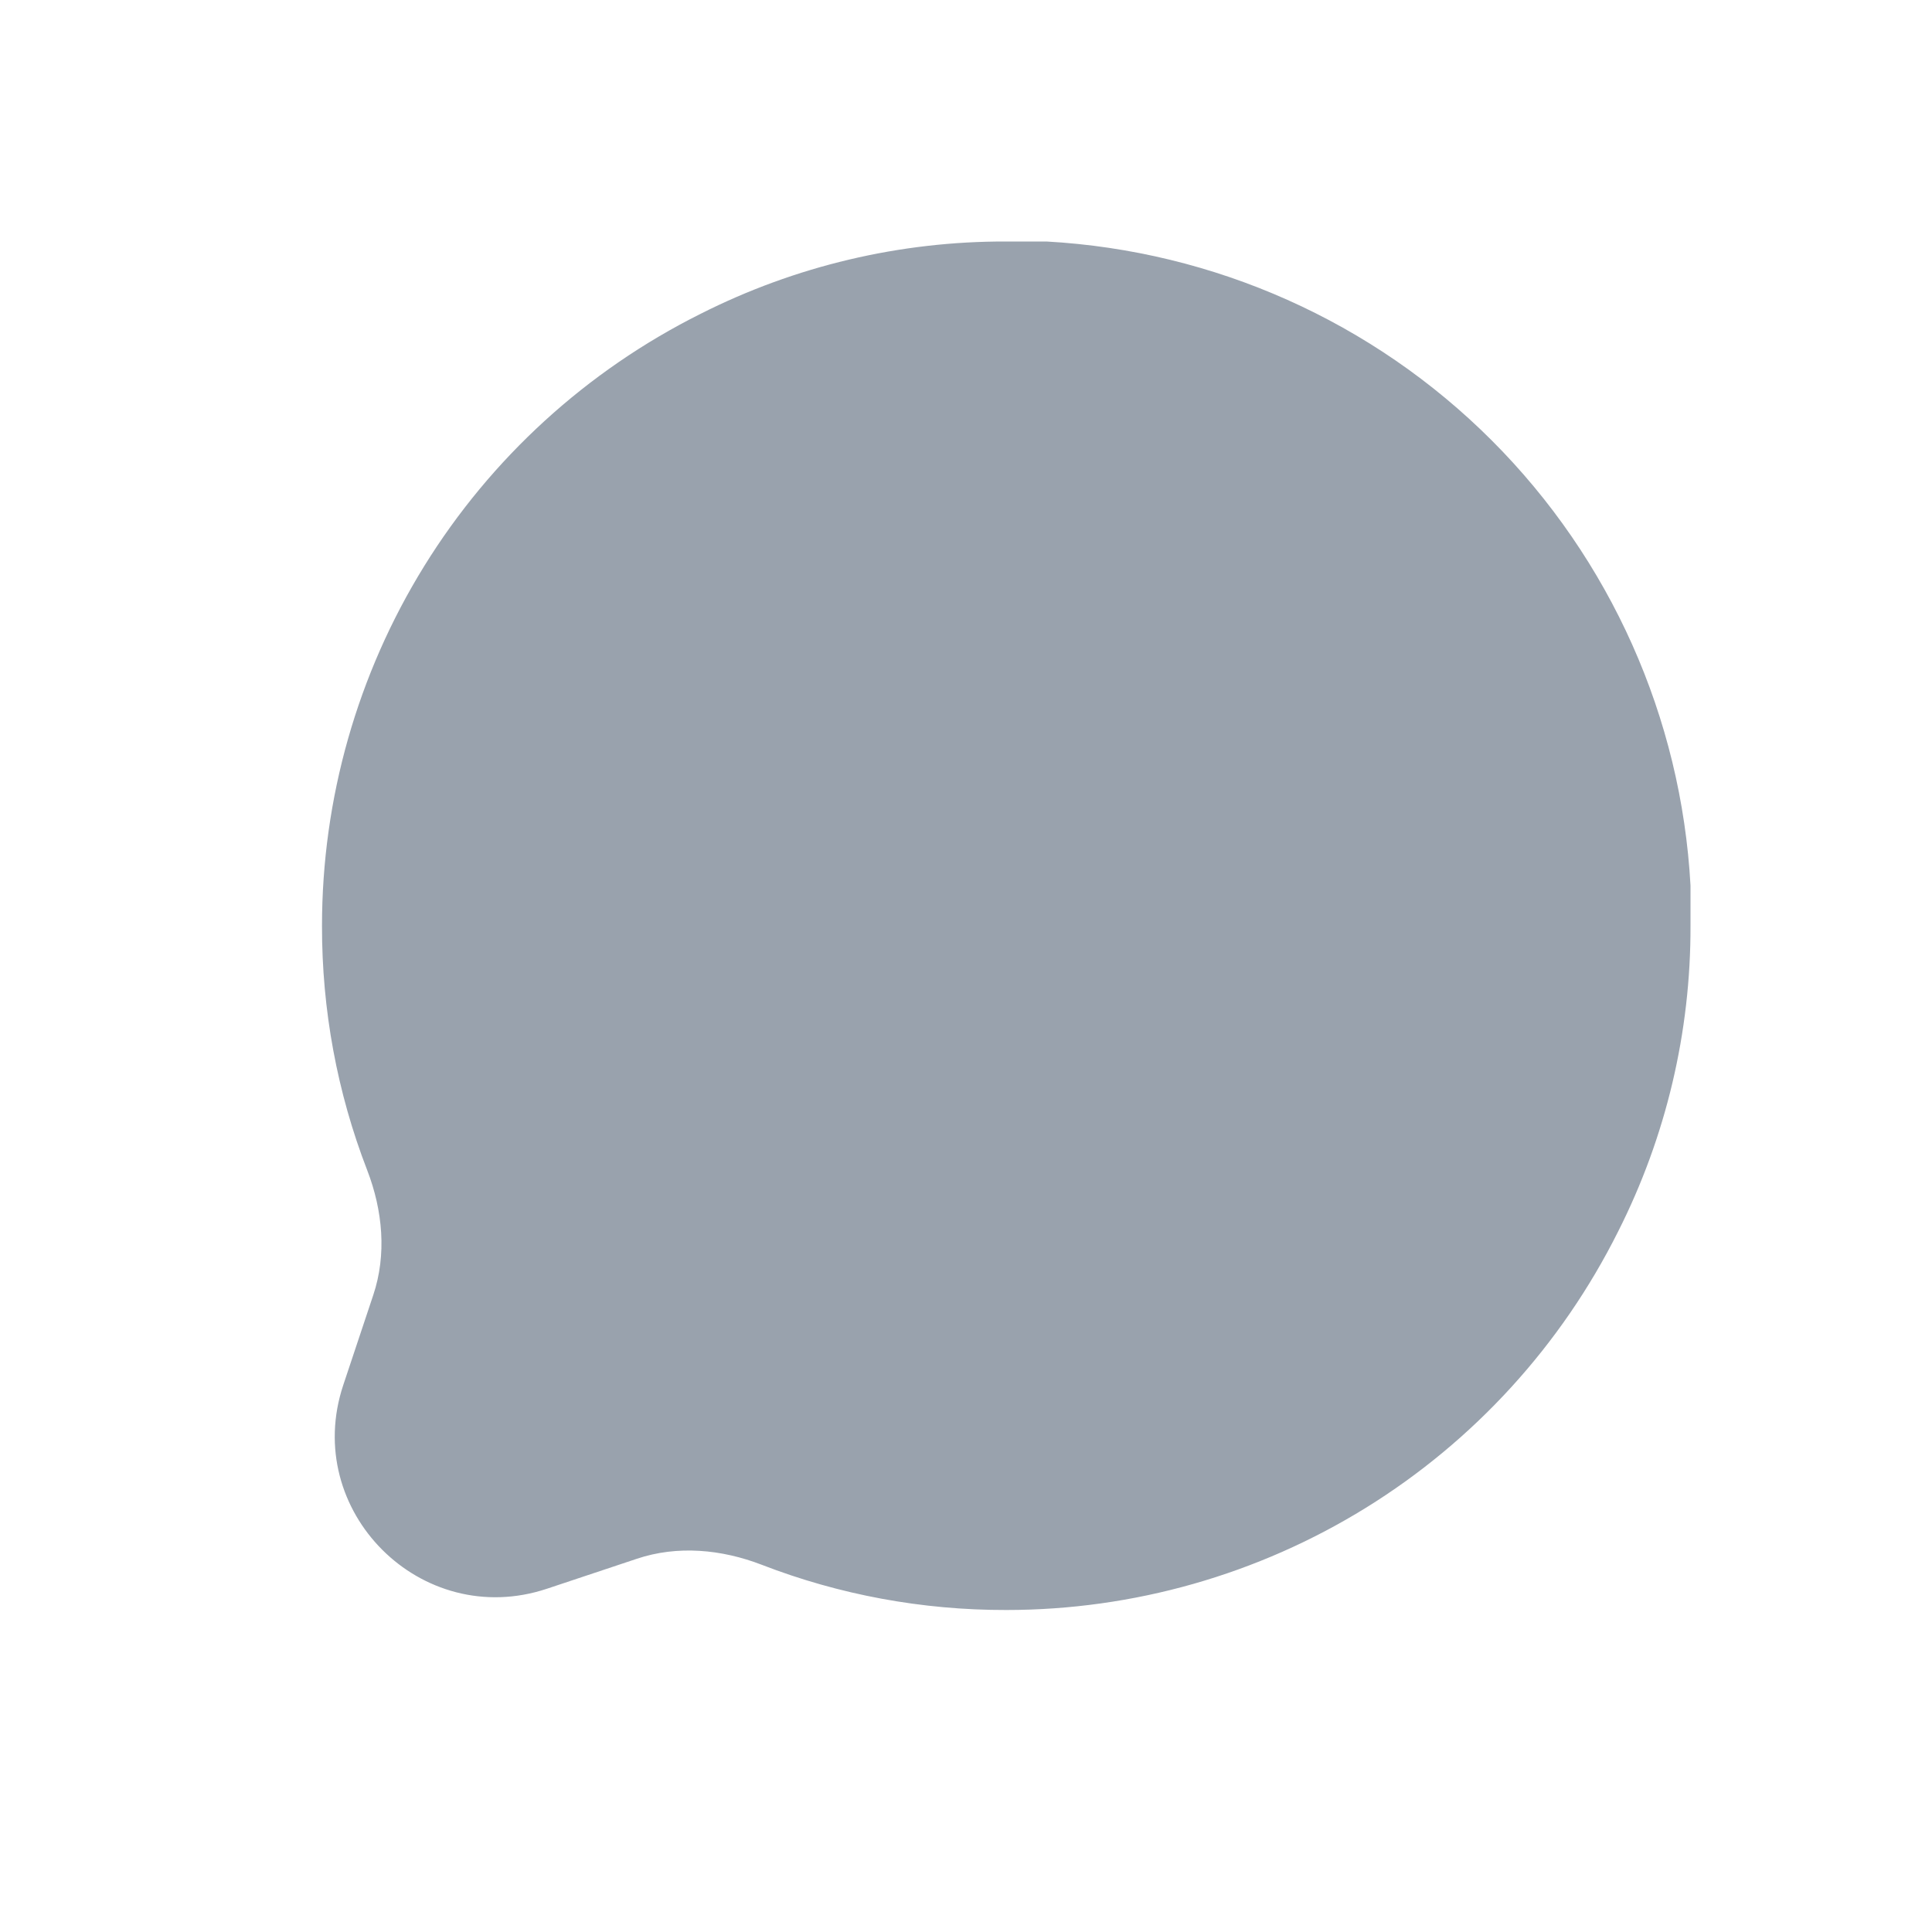 <svg width="12" height="12" viewBox="0 0 12 12" fill="none" xmlns="http://www.w3.org/2000/svg">
<path d="M10.5 5.75C10.502 6.41 10.348 7.061 10.05 7.65C9.697 8.356 9.155 8.95 8.484 9.365C7.813 9.78 7.039 10 6.25 10C5.729 10.001 5.214 9.906 4.731 9.719C4.482 9.623 4.208 9.597 3.955 9.682L3.397 9.868C2.616 10.128 1.872 9.384 2.132 8.603L2.318 8.045C2.403 7.792 2.377 7.518 2.281 7.269C2.094 6.786 1.999 6.271 2 5.75C2 4.961 2.22 4.187 2.635 3.516C3.05 2.845 3.644 2.303 4.35 1.95C4.939 1.652 5.59 1.498 6.25 1.5H6.5C7.542 1.558 8.527 1.997 9.265 2.735C10.003 3.473 10.443 4.458 10.5 5.5V5.75Z" fill="#99A2AD"/>
</svg>
